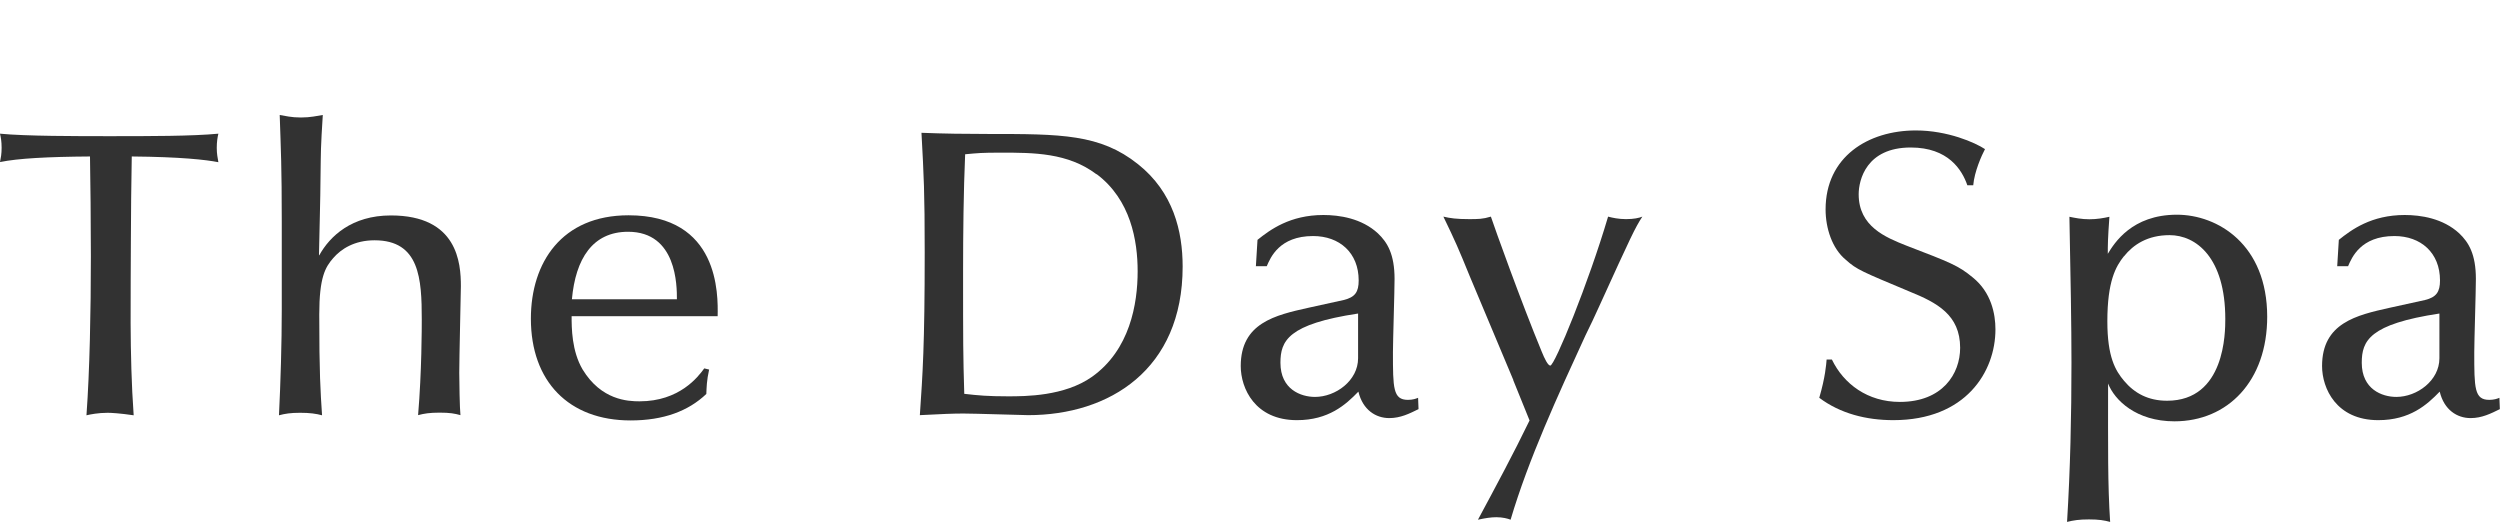 <?xml version="1.0" encoding="UTF-8"?>
<svg id="_レイヤー_1" data-name="レイヤー_1" xmlns="http://www.w3.org/2000/svg" viewBox="0 0 170 36">
  <defs>
    <style>
      .cls-1 {
        fill: #323232;
      }
    </style>
  </defs>
  <path class="cls-1" d="M6.14,10.64C3.24,10.66,1.22,10.77,0,11.02c.06-.3.11-.55.11-.97C.11,9.61.06,9.36,0,9.09c1.72.17,5.26.17,7.44.17,2.71,0,5.64,0,7.41-.17-.06.25-.11.55-.11.97s.06.66.11.97c-.86-.17-2.57-.36-5.89-.39-.03,1.91-.06,3.85-.06,5.73,0,3.35-.11,7.69.19,11.87-.94-.14-1.55-.17-1.77-.17-.64,0-1.19.11-1.44.17.22-3.04.3-7.08.3-10.82,0-2.52-.03-4.9-.06-6.78Z"/>
  <path class="cls-1" d="M21.71,17.36c.72-1.3,2.21-2.71,4.87-2.71,4.54,0,4.76,3.24,4.76,4.81,0,.28-.11,4.95-.11,5.89,0,.53.03,2.46.08,2.88-.39-.11-.72-.17-1.41-.17s-1.05.06-1.47.17c.25-2.96.25-6,.25-6.5,0-2.77-.14-5.39-3.21-5.39-1.36,0-2.27.58-2.82,1.22-.53.61-.94,1.3-.94,3.82,0,4.04.08,5.2.19,6.86-.41-.11-.83-.17-1.49-.17s-1.02.06-1.44.17c.11-2.24.19-4.92.19-7.17v-6c0-3.74-.06-4.84-.14-7.25.39.06.77.17,1.44.17s1.08-.11,1.49-.17c-.03.42-.14,2.19-.14,3.1-.03,2.38-.03,2.63-.06,3.76l-.06,2.68Z"/>
  <path class="cls-1" d="M38.87,21.51c0,.77,0,2.35.75,3.62,1.27,2.08,3.07,2.16,3.87,2.16,2.71,0,3.98-1.66,4.4-2.24l.33.08c-.17.77-.17,1.22-.19,1.66-1.22,1.16-2.9,1.8-5.15,1.8-4.21,0-6.78-2.66-6.78-6.92,0-3.82,2.1-7.03,6.64-7.03,6.17,0,6.09,5.37,6.06,6.86h-9.93ZM46.03,20.35c0-.91,0-4.59-3.32-4.59-2.41,0-3.57,1.83-3.82,4.59h7.14Z"/>
  <path class="cls-1" d="M69.91,28.23c-.28,0-3.68-.11-4.4-.11s-1.38.03-2.96.11c.19-2.79.33-4.7.33-11.07,0-4.12-.06-5.17-.22-8.13,1.52.06,3.02.08,4.54.08,4.95,0,7.61,0,10.18,2.05,2.41,1.91,3.04,4.57,3.04,6.97,0,7-4.98,10.1-10.51,10.1ZM74.56,11.85c-1.94-1.47-4.29-1.47-6.5-1.47-1.33,0-1.55.03-2.43.11-.11,2.55-.14,5.37-.14,7.91,0,5.06,0,5.64.08,8.38.94.11,1.63.17,2.96.17,1.19,0,3.85,0,5.73-1.33,2.57-1.83,3.1-4.95,3.1-7.17,0-2.08-.47-4.87-2.79-6.61Z"/>
  <path class="cls-1" d="M85.4,18.11l.11-1.8c.86-.69,2.21-1.69,4.48-1.69,1.08,0,2.6.22,3.71,1.25.64.61,1.13,1.41,1.13,3.1,0,.8-.11,4.26-.11,4.98,0,2.43,0,3.24,1.02,3.24.33,0,.55-.08.69-.14l.03.77c-.61.3-1.22.61-1.99.61-.91,0-1.8-.55-2.1-1.8-.86.89-2.02,1.94-4.18,1.94-2.85,0-3.82-2.16-3.82-3.68,0-2.93,2.35-3.46,4.59-3.96l2.41-.53c.78-.19,1.02-.55,1.02-1.33,0-1.88-1.3-3.02-3.1-3.02-2.3,0-2.9,1.47-3.15,2.05h-.75ZM92.35,21.32c-4.76.72-5.28,1.85-5.28,3.35,0,1.8,1.38,2.32,2.35,2.32,1.41,0,2.93-1.11,2.93-2.63v-3.04Z"/>
  <path class="cls-1" d="M102.91,25.85c-.83-1.96-2.13-5.09-2.96-7.05-.8-1.96-.97-2.35-1.8-4.07.47.11.89.17,1.74.17.61,0,.94,0,1.49-.17.25.75,2.05,5.78,3.46,9.19.19.47.42.94.58.94.3,0,2.6-5.62,3.93-10.13.3.08.72.17,1.22.17.53,0,.89-.08,1.11-.17-.5.77-.75,1.3-2.93,6.09-.3.66-.61,1.33-.94,1.99-1.88,4.09-3.87,8.41-5.09,12.53-.19-.08-.55-.17-.97-.17-.36,0-.75.06-1.25.17,1.22-2.27,2.41-4.48,3.51-6.75l-1.11-2.74Z"/>
  <path class="cls-1" d="M133.78,12.6c-.36-1.05-1.3-2.57-3.85-2.57-3.02,0-3.54,2.21-3.54,3.18,0,2.19,1.83,2.93,3.24,3.49,3.02,1.16,3.54,1.36,4.51,2.16,1.27,1.02,1.55,2.49,1.55,3.54,0,2.88-2.02,6.17-6.94,6.17-1.83,0-3.6-.44-5.04-1.52.41-1.41.47-2.24.5-2.6h.36c.8,1.66,2.43,2.88,4.62,2.88,2.9,0,4.1-1.91,4.1-3.68,0-2.24-1.58-3.07-3.43-3.82-3.24-1.36-3.6-1.49-4.34-2.16-.94-.77-1.38-2.16-1.38-3.43,0-3.57,2.88-5.37,6.14-5.37,2.16,0,4.04.83,4.7,1.27-.22.41-.72,1.52-.8,2.46h-.39Z"/>
  <path class="cls-1" d="M147.86,28.65c-2.6,0-4.07-1.44-4.51-2.57,0,4.34-.03,6.86.14,9.41-.41-.11-.77-.17-1.44-.17s-1.05.06-1.49.17c.22-3.6.3-7.22.3-10.82,0-2.52-.06-5.92-.14-9.93.39.08.83.17,1.36.17.5,0,.97-.08,1.36-.17-.11,1.52-.11,1.94-.11,2.52.44-.72,1.63-2.66,4.7-2.66,2.77,0,6.14,2.02,6.14,6.94,0,4.37-2.68,7.11-6.31,7.11ZM144.43,17.42c-.55.69-1.13,1.69-1.13,4.43,0,2.43.55,3.35,1.13,4.04.72.86,1.66,1.36,2.93,1.36,3.96,0,3.96-4.68,3.96-5.56,0-4.18-1.99-5.7-3.79-5.7-1.49,0-2.46.64-3.1,1.44Z"/>
  <path class="cls-1" d="M158.93,18.11l.11-1.8c.86-.69,2.21-1.69,4.48-1.69,1.08,0,2.6.22,3.71,1.25.64.61,1.13,1.41,1.13,3.1,0,.8-.11,4.26-.11,4.98,0,2.43,0,3.24,1.02,3.24.33,0,.55-.08.69-.14l.03.77c-.61.3-1.22.61-1.99.61-.91,0-1.8-.55-2.1-1.8-.86.89-2.02,1.94-4.18,1.94-2.85,0-3.82-2.16-3.82-3.68,0-2.93,2.35-3.46,4.59-3.96l2.41-.53c.77-.19,1.02-.55,1.02-1.33,0-1.88-1.3-3.02-3.1-3.02-2.3,0-2.9,1.47-3.15,2.05h-.75ZM165.88,21.32c-4.76.72-5.28,1.85-5.28,3.35,0,1.8,1.38,2.32,2.35,2.32,1.41,0,2.93-1.11,2.93-2.63v-3.04Z"/>
</svg>